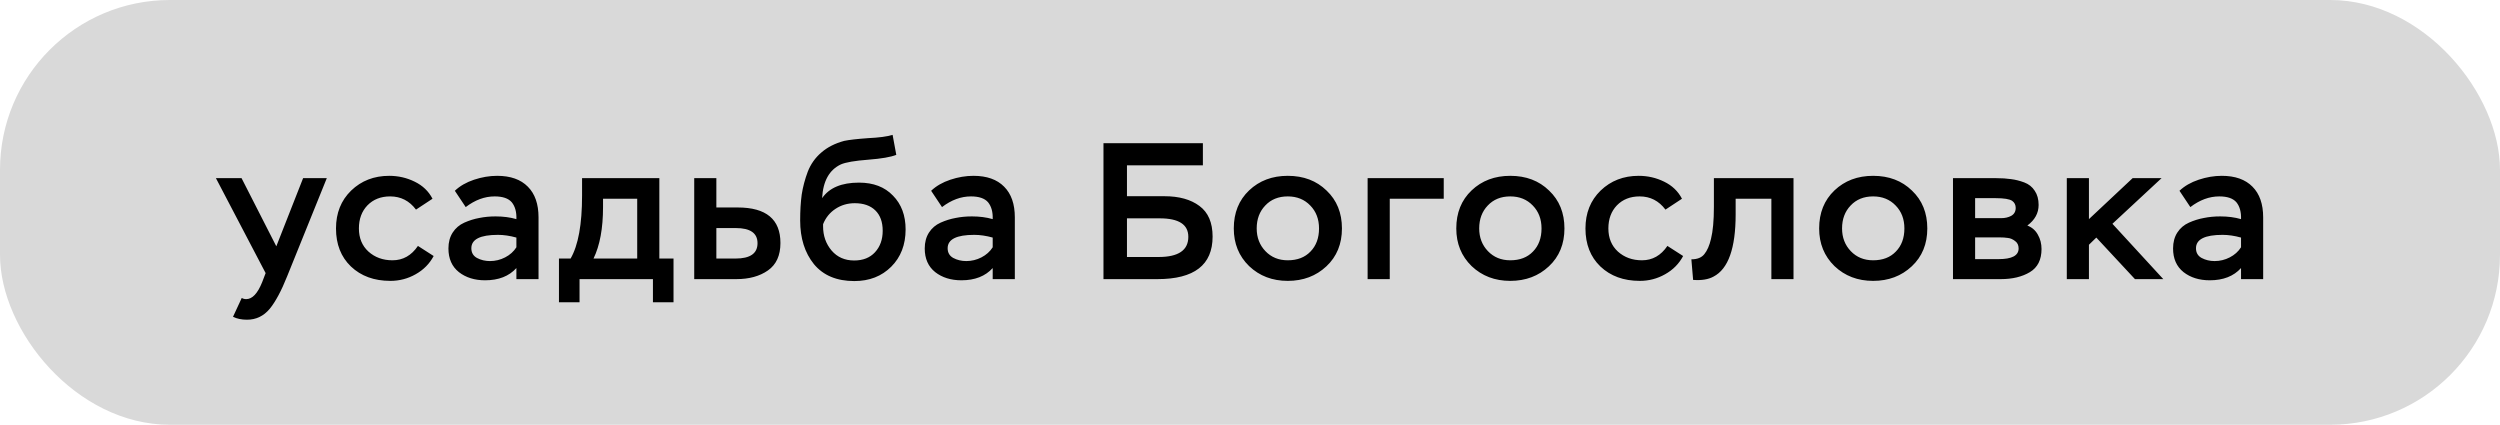 <?xml version="1.0" encoding="UTF-8"?> <svg xmlns="http://www.w3.org/2000/svg" width="206" height="35" viewBox="0 0 206 35" fill="none"><rect width="206" height="35" rx="14" fill="#D9D9D9"></rect><path d="M19.2 26.104L19.92 24.552C20.027 24.616 20.149 24.648 20.288 24.648C20.789 24.648 21.227 24.184 21.6 23.256L21.888 22.504L17.792 14.68H19.904L22.768 20.296L24.976 14.68H26.928L23.664 22.76C23.184 23.965 22.704 24.861 22.224 25.448C21.723 26.045 21.099 26.344 20.352 26.344C19.904 26.344 19.52 26.264 19.2 26.104ZM34.438 20.264L35.734 21.096C35.392 21.736 34.897 22.237 34.246 22.6C33.606 22.963 32.913 23.144 32.166 23.144C30.832 23.144 29.75 22.749 28.918 21.96C28.096 21.171 27.686 20.125 27.686 18.824C27.686 17.555 28.102 16.515 28.934 15.704C29.776 14.893 30.822 14.488 32.07 14.488C32.816 14.488 33.515 14.648 34.166 14.968C34.827 15.288 35.318 15.757 35.638 16.376L34.278 17.272C33.734 16.547 33.025 16.184 32.15 16.184C31.382 16.184 30.758 16.429 30.278 16.92C29.808 17.411 29.574 18.045 29.574 18.824C29.574 19.613 29.835 20.248 30.358 20.728C30.891 21.208 31.552 21.448 32.342 21.448C33.206 21.448 33.904 21.053 34.438 20.264ZM38.375 17.064L37.479 15.72C37.895 15.325 38.423 15.021 39.063 14.808C39.703 14.595 40.338 14.488 40.967 14.488C42.066 14.488 42.909 14.787 43.495 15.384C44.082 15.971 44.375 16.813 44.375 17.912V23H42.551V22.088C41.943 22.76 41.085 23.096 39.975 23.096C39.111 23.096 38.391 22.872 37.815 22.424C37.239 21.965 36.951 21.315 36.951 20.472C36.951 19.96 37.069 19.523 37.303 19.16C37.538 18.797 37.858 18.525 38.263 18.344C38.669 18.163 39.079 18.035 39.495 17.96C39.911 17.875 40.359 17.832 40.839 17.832C41.469 17.832 42.039 17.907 42.551 18.056C42.573 17.469 42.445 17.005 42.167 16.664C41.89 16.344 41.421 16.184 40.759 16.184C39.938 16.184 39.143 16.477 38.375 17.064ZM40.375 21.512C40.813 21.512 41.229 21.411 41.623 21.208C42.018 21.005 42.327 20.728 42.551 20.376V19.576C42.018 19.427 41.511 19.352 41.031 19.352C39.57 19.352 38.839 19.72 38.839 20.456C38.839 20.819 38.994 21.085 39.303 21.256C39.623 21.427 39.981 21.512 40.375 21.512ZM47.754 24.904H46.058V21.304H47.018C47.648 20.216 47.962 18.488 47.962 16.12V14.68H54.33V21.304H55.498V24.904H53.802V23H47.754V24.904ZM52.506 16.376H49.69V17.064C49.69 18.813 49.429 20.227 48.906 21.304H52.506V16.376ZM60.676 23H57.204V14.68H59.028V17.096H60.788C63.135 17.096 64.308 18.072 64.308 20.024C64.308 21.048 63.967 21.8 63.284 22.28C62.602 22.76 61.732 23 60.676 23ZM60.628 18.792H59.028V21.304H60.612C61.818 21.304 62.42 20.883 62.42 20.04C62.42 19.208 61.823 18.792 60.628 18.792ZM73.55 11.112L73.854 12.76C73.406 12.941 72.632 13.075 71.534 13.16C70.435 13.245 69.689 13.373 69.294 13.544C68.334 13.992 67.817 14.92 67.742 16.328C68.329 15.475 69.342 15.048 70.782 15.048C71.966 15.048 72.899 15.405 73.582 16.12C74.275 16.824 74.622 17.752 74.622 18.904C74.622 20.163 74.227 21.187 73.438 21.976C72.648 22.765 71.635 23.16 70.398 23.16C68.947 23.16 67.838 22.696 67.07 21.768C66.312 20.829 65.934 19.629 65.934 18.168C65.934 17.357 65.977 16.643 66.062 16.024C66.158 15.405 66.323 14.781 66.558 14.152C66.803 13.523 67.177 12.995 67.678 12.568C68.179 12.131 68.808 11.811 69.566 11.608C69.971 11.523 70.622 11.448 71.518 11.384C72.435 11.341 73.112 11.251 73.55 11.112ZM67.822 18.472V18.648C67.822 19.427 68.056 20.093 68.526 20.648C68.995 21.192 69.614 21.464 70.382 21.464C71.107 21.464 71.678 21.24 72.094 20.792C72.52 20.333 72.734 19.741 72.734 19.016C72.734 18.291 72.531 17.731 72.126 17.336C71.721 16.941 71.155 16.744 70.43 16.744C69.843 16.744 69.315 16.899 68.846 17.208C68.376 17.517 68.035 17.939 67.822 18.472ZM77.622 17.064L76.726 15.72C77.142 15.325 77.67 15.021 78.31 14.808C78.95 14.595 79.585 14.488 80.214 14.488C81.313 14.488 82.156 14.787 82.742 15.384C83.329 15.971 83.622 16.813 83.622 17.912V23H81.798V22.088C81.19 22.76 80.332 23.096 79.222 23.096C78.358 23.096 77.638 22.872 77.062 22.424C76.486 21.965 76.198 21.315 76.198 20.472C76.198 19.96 76.316 19.523 76.55 19.16C76.785 18.797 77.105 18.525 77.51 18.344C77.915 18.163 78.326 18.035 78.742 17.96C79.158 17.875 79.606 17.832 80.086 17.832C80.716 17.832 81.286 17.907 81.798 18.056C81.82 17.469 81.692 17.005 81.414 16.664C81.137 16.344 80.668 16.184 80.006 16.184C79.185 16.184 78.39 16.477 77.622 17.064ZM79.622 21.512C80.059 21.512 80.475 21.411 80.87 21.208C81.265 21.005 81.574 20.728 81.798 20.376V19.576C81.265 19.427 80.758 19.352 80.278 19.352C78.817 19.352 78.086 19.72 78.086 20.456C78.086 20.819 78.241 21.085 78.55 21.256C78.87 21.427 79.228 21.512 79.622 21.512ZM90.926 11.8H99.118V13.624H92.862V16.168H95.95C97.156 16.168 98.116 16.435 98.83 16.968C99.556 17.501 99.918 18.344 99.918 19.496C99.918 21.832 98.404 23 95.374 23H90.926V11.8ZM95.566 17.992H92.862V21.176H95.47C97.102 21.176 97.918 20.621 97.918 19.512C97.918 18.499 97.134 17.992 95.566 17.992ZM101.664 18.824C101.664 17.533 102.085 16.488 102.928 15.688C103.771 14.888 104.832 14.488 106.112 14.488C107.413 14.488 108.48 14.893 109.312 15.704C110.155 16.504 110.576 17.544 110.576 18.824C110.576 20.104 110.149 21.144 109.296 21.944C108.443 22.744 107.381 23.144 106.112 23.144C104.843 23.144 103.781 22.739 102.928 21.928C102.085 21.107 101.664 20.072 101.664 18.824ZM103.552 18.824C103.552 19.571 103.792 20.195 104.272 20.696C104.752 21.197 105.365 21.448 106.112 21.448C106.901 21.448 107.525 21.208 107.984 20.728C108.453 20.248 108.688 19.613 108.688 18.824C108.688 18.056 108.448 17.427 107.968 16.936C107.488 16.435 106.869 16.184 106.112 16.184C105.344 16.184 104.725 16.435 104.256 16.936C103.787 17.427 103.552 18.056 103.552 18.824ZM114.516 23H112.692V14.68H118.964V16.376H114.516V23ZM119.998 18.824C119.998 17.533 120.42 16.488 121.262 15.688C122.105 14.888 123.166 14.488 124.446 14.488C125.748 14.488 126.814 14.893 127.646 15.704C128.489 16.504 128.91 17.544 128.91 18.824C128.91 20.104 128.484 21.144 127.63 21.944C126.777 22.744 125.716 23.144 124.446 23.144C123.177 23.144 122.116 22.739 121.262 21.928C120.42 21.107 119.998 20.072 119.998 18.824ZM121.886 18.824C121.886 19.571 122.126 20.195 122.606 20.696C123.086 21.197 123.7 21.448 124.446 21.448C125.236 21.448 125.86 21.208 126.318 20.728C126.788 20.248 127.022 19.613 127.022 18.824C127.022 18.056 126.782 17.427 126.302 16.936C125.822 16.435 125.204 16.184 124.446 16.184C123.678 16.184 123.06 16.435 122.59 16.936C122.121 17.427 121.886 18.056 121.886 18.824ZM137.394 20.264L138.69 21.096C138.349 21.736 137.853 22.237 137.202 22.6C136.562 22.963 135.869 23.144 135.122 23.144C133.789 23.144 132.706 22.749 131.874 21.96C131.053 21.171 130.642 20.125 130.642 18.824C130.642 17.555 131.058 16.515 131.89 15.704C132.733 14.893 133.778 14.488 135.026 14.488C135.773 14.488 136.471 14.648 137.122 14.968C137.783 15.288 138.274 15.757 138.594 16.376L137.234 17.272C136.69 16.547 135.981 16.184 135.106 16.184C134.338 16.184 133.714 16.429 133.234 16.92C132.765 17.411 132.53 18.045 132.53 18.824C132.53 19.613 132.791 20.248 133.314 20.728C133.847 21.208 134.509 21.448 135.298 21.448C136.162 21.448 136.861 21.053 137.394 20.264ZM147.785 23H145.961V16.376H143.017V17.672C143.017 20.456 142.409 22.163 141.193 22.792C140.766 23.027 140.206 23.117 139.513 23.064L139.369 21.368C139.86 21.368 140.217 21.224 140.441 20.936C140.676 20.648 140.857 20.232 140.985 19.688C141.145 19.048 141.225 18.168 141.225 17.048V14.68H147.785V23ZM149.898 18.824C149.898 17.533 150.32 16.488 151.162 15.688C152.005 14.888 153.066 14.488 154.346 14.488C155.648 14.488 156.714 14.893 157.546 15.704C158.389 16.504 158.81 17.544 158.81 18.824C158.81 20.104 158.384 21.144 157.53 21.944C156.677 22.744 155.616 23.144 154.346 23.144C153.077 23.144 152.016 22.739 151.162 21.928C150.32 21.107 149.898 20.072 149.898 18.824ZM151.786 18.824C151.786 19.571 152.026 20.195 152.506 20.696C152.986 21.197 153.6 21.448 154.346 21.448C155.136 21.448 155.76 21.208 156.218 20.728C156.688 20.248 156.922 19.613 156.922 18.824C156.922 18.056 156.682 17.427 156.202 16.936C155.722 16.435 155.104 16.184 154.346 16.184C153.578 16.184 152.96 16.435 152.49 16.936C152.021 17.427 151.786 18.056 151.786 18.824ZM164.862 23H160.926V14.68H164.478C164.947 14.68 165.358 14.707 165.71 14.76C166.062 14.803 166.425 14.893 166.798 15.032C167.171 15.171 167.459 15.4 167.662 15.72C167.875 16.029 167.982 16.419 167.982 16.888C167.982 17.56 167.673 18.125 167.054 18.584C167.438 18.733 167.726 18.984 167.918 19.336C168.121 19.688 168.222 20.083 168.222 20.52C168.222 21.405 167.902 22.04 167.262 22.424C166.622 22.808 165.822 23 164.862 23ZM164.734 19.56H162.75V21.352H164.686C165.785 21.352 166.334 21.059 166.334 20.472C166.334 20.205 166.238 20.003 166.046 19.864C165.854 19.715 165.657 19.629 165.454 19.608C165.262 19.576 165.022 19.56 164.734 19.56ZM164.43 16.328H162.75V17.976H164.894C165.214 17.976 165.491 17.912 165.726 17.784C165.971 17.645 166.094 17.427 166.094 17.128C166.094 16.883 165.998 16.691 165.806 16.552C165.593 16.403 165.134 16.328 164.43 16.328ZM172.128 23H170.304V14.68H172.128V18.056L175.728 14.68H178.112L174.064 18.44L178.256 23H175.92L172.736 19.576L172.128 20.168V23ZM180.485 17.064L179.589 15.72C180.005 15.325 180.533 15.021 181.173 14.808C181.813 14.595 182.447 14.488 183.077 14.488C184.175 14.488 185.018 14.787 185.605 15.384C186.191 15.971 186.485 16.813 186.485 17.912V23H184.661V22.088C184.053 22.76 183.194 23.096 182.085 23.096C181.221 23.096 180.501 22.872 179.925 22.424C179.349 21.965 179.061 21.315 179.061 20.472C179.061 19.96 179.178 19.523 179.413 19.16C179.647 18.797 179.967 18.525 180.373 18.344C180.778 18.163 181.189 18.035 181.605 17.96C182.021 17.875 182.469 17.832 182.949 17.832C183.578 17.832 184.149 17.907 184.661 18.056C184.682 17.469 184.554 17.005 184.277 16.664C183.999 16.344 183.53 16.184 182.869 16.184C182.047 16.184 181.253 16.477 180.485 17.064ZM182.485 21.512C182.922 21.512 183.338 21.411 183.733 21.208C184.127 21.005 184.437 20.728 184.661 20.376V19.576C184.127 19.427 183.621 19.352 183.141 19.352C181.679 19.352 180.949 19.72 180.949 20.456C180.949 20.819 181.103 21.085 181.413 21.256C181.733 21.427 182.09 21.512 182.485 21.512Z" fill="black"></path></svg> 